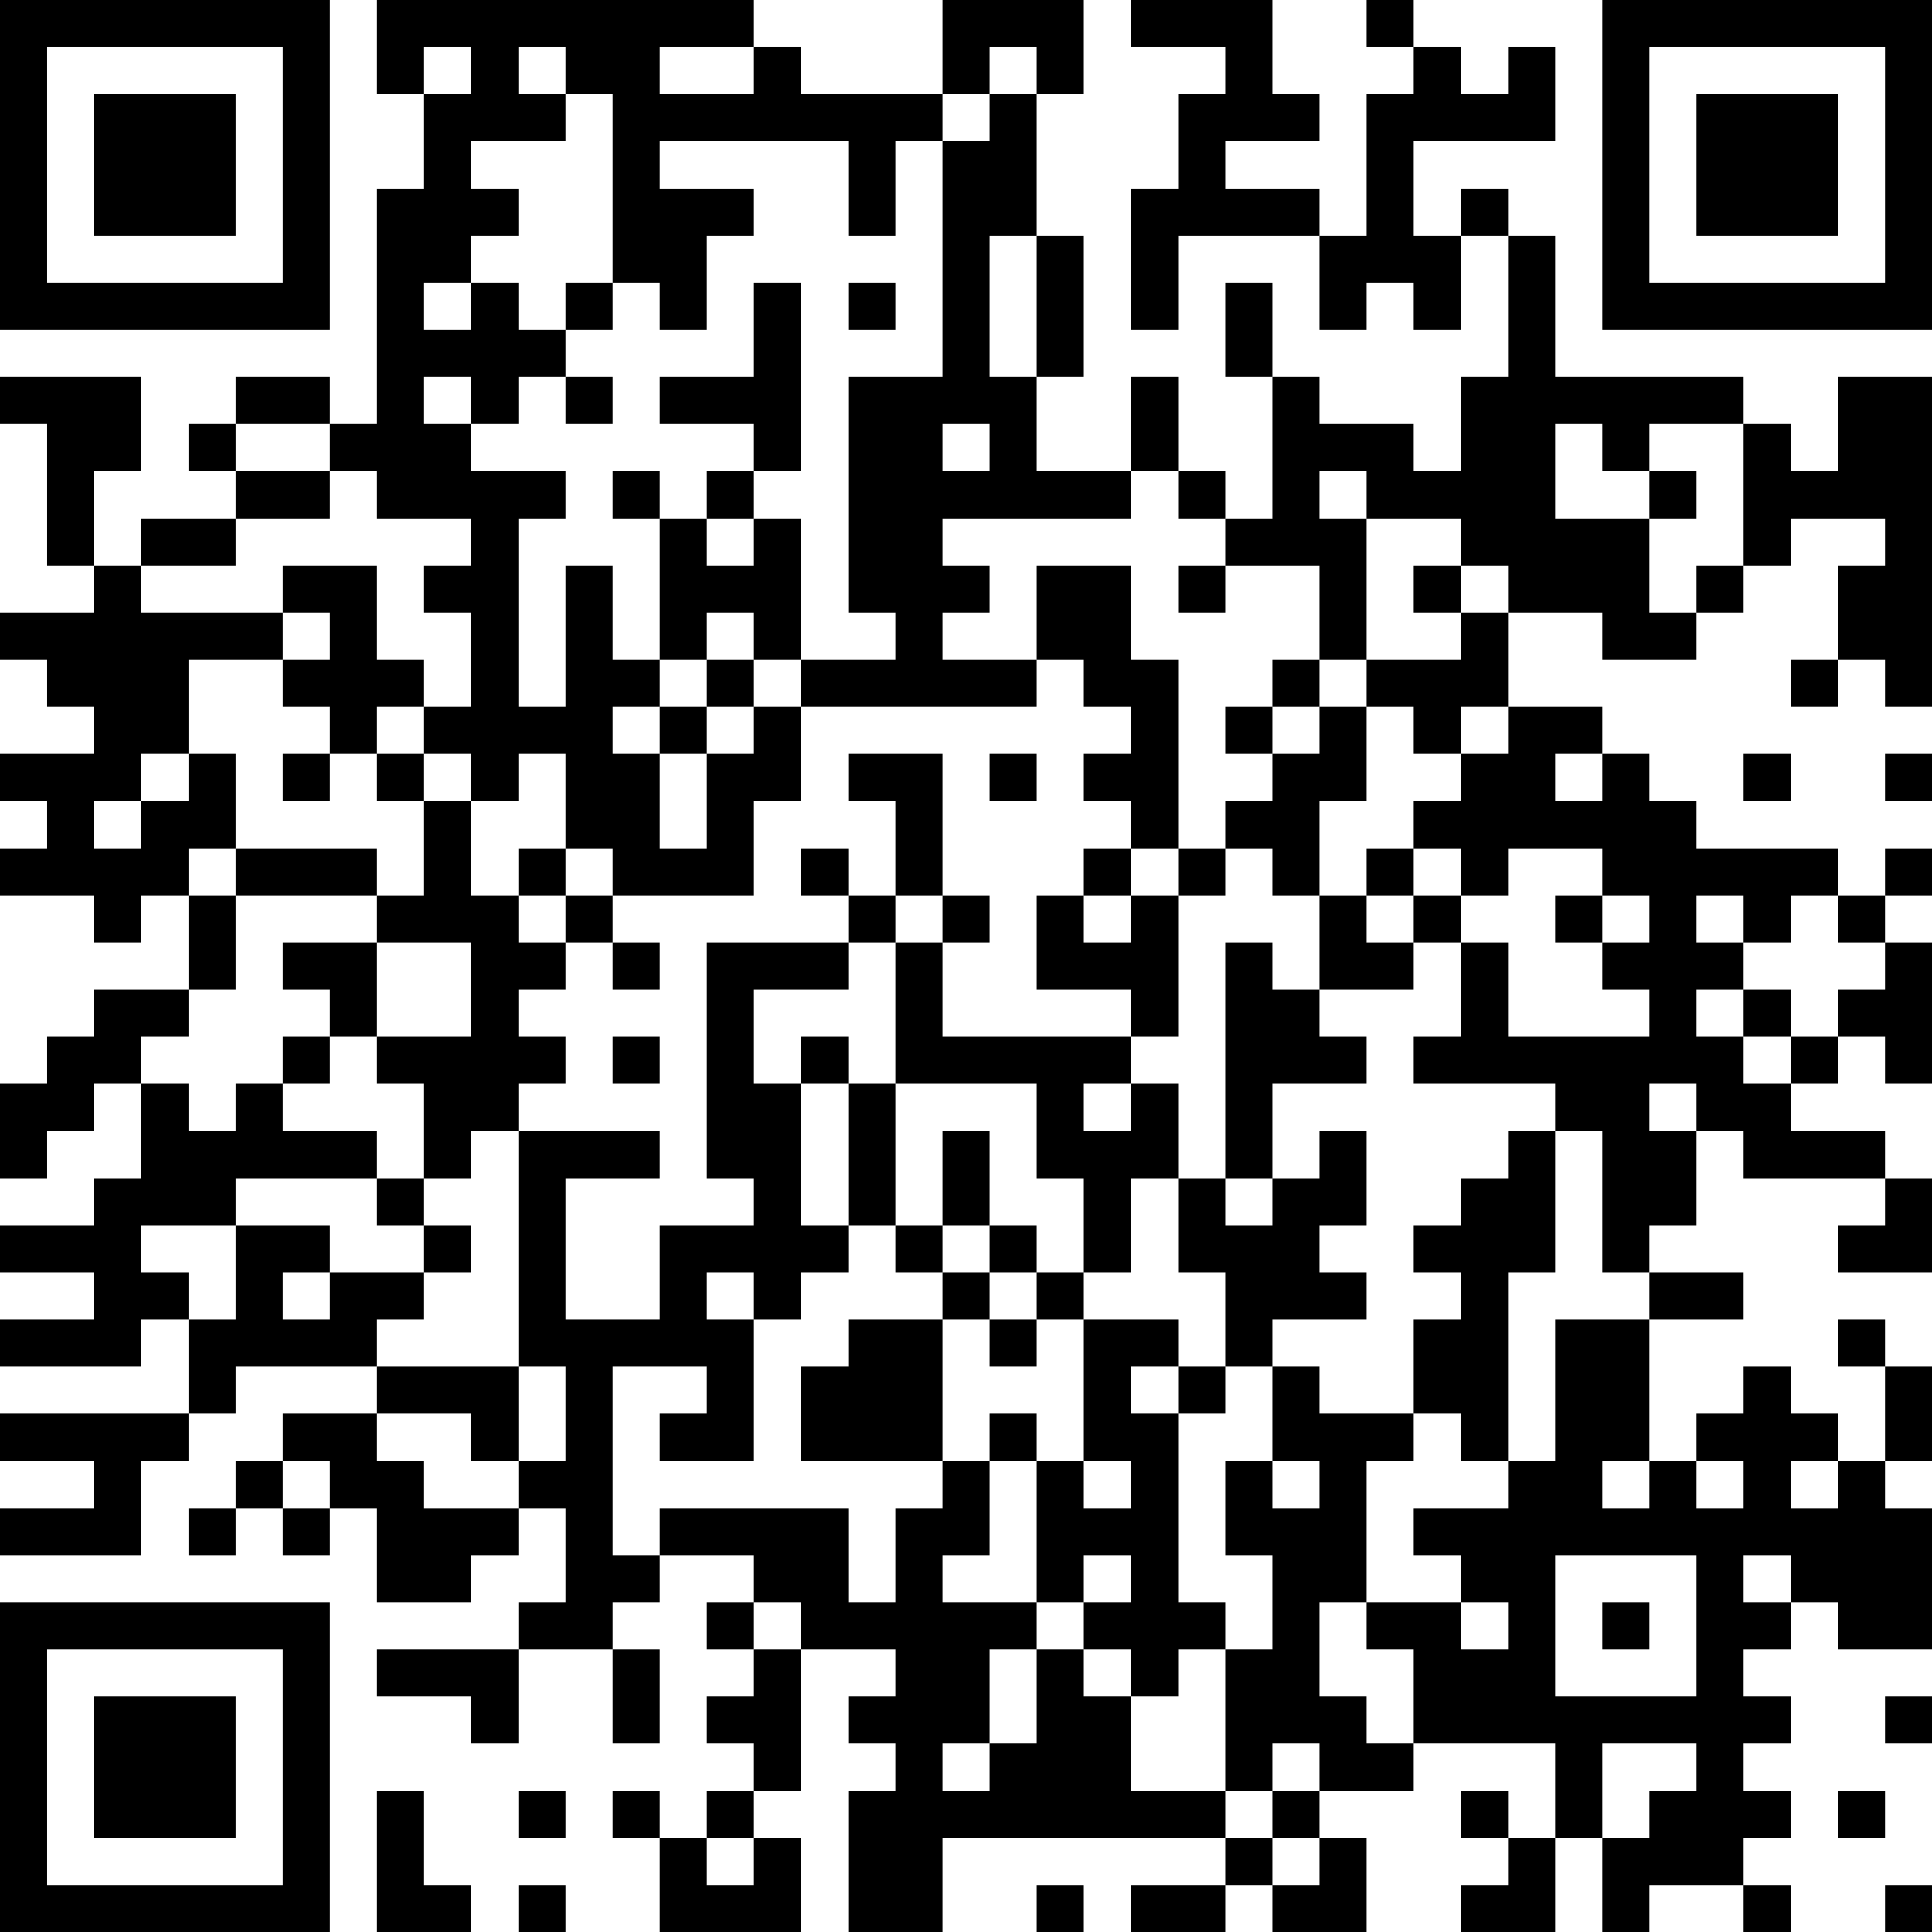 <?xml version="1.0" encoding="UTF-8"?>
<svg xmlns="http://www.w3.org/2000/svg" version="1.1" width="250" height="250" viewBox="0 0 250 250"><rect x="0" y="0" width="250" height="250" fill="#ffffff"/><g transform="scale(6.098)"><g transform="translate(0,0)"><path fill-rule="evenodd" d="M8 0L8 2L9 2L9 4L8 4L8 9L7 9L7 8L5 8L5 9L4 9L4 10L5 10L5 11L3 11L3 12L2 12L2 10L3 10L3 8L0 8L0 9L1 9L1 12L2 12L2 13L0 13L0 14L1 14L1 15L2 15L2 16L0 16L0 17L1 17L1 18L0 18L0 19L2 19L2 20L3 20L3 19L4 19L4 21L2 21L2 22L1 22L1 23L0 23L0 25L1 25L1 24L2 24L2 23L3 23L3 25L2 25L2 26L0 26L0 27L2 27L2 28L0 28L0 29L3 29L3 28L4 28L4 30L0 30L0 31L2 31L2 32L0 32L0 33L3 33L3 31L4 31L4 30L5 30L5 29L8 29L8 30L6 30L6 31L5 31L5 32L4 32L4 33L5 33L5 32L6 32L6 33L7 33L7 32L8 32L8 34L10 34L10 33L11 33L11 32L12 32L12 34L11 34L11 35L8 35L8 36L10 36L10 37L11 37L11 35L13 35L13 37L14 37L14 35L13 35L13 34L14 34L14 33L16 33L16 34L15 34L15 35L16 35L16 36L15 36L15 37L16 37L16 38L15 38L15 39L14 39L14 38L13 38L13 39L14 39L14 41L17 41L17 39L16 39L16 38L17 38L17 35L19 35L19 36L18 36L18 37L19 37L19 38L18 38L18 41L20 41L20 39L26 39L26 40L24 40L24 41L26 41L26 40L27 40L27 41L29 41L29 39L28 39L28 38L30 38L30 37L33 37L33 39L32 39L32 38L31 38L31 39L32 39L32 40L31 40L31 41L33 41L33 39L34 39L34 41L35 41L35 40L37 40L37 41L38 41L38 40L37 40L37 39L38 39L38 38L37 38L37 37L38 37L38 36L37 36L37 35L38 35L38 34L39 34L39 35L41 35L41 32L40 32L40 31L41 31L41 29L40 29L40 28L39 28L39 29L40 29L40 31L39 31L39 30L38 30L38 29L37 29L37 30L36 30L36 31L35 31L35 28L37 28L37 27L35 27L35 26L36 26L36 24L37 24L37 25L40 25L40 26L39 26L39 27L41 27L41 25L40 25L40 24L38 24L38 23L39 23L39 22L40 22L40 23L41 23L41 20L40 20L40 19L41 19L41 18L40 18L40 19L39 19L39 18L36 18L36 17L35 17L35 16L34 16L34 15L32 15L32 13L34 13L34 14L36 14L36 13L37 13L37 12L38 12L38 11L40 11L40 12L39 12L39 14L38 14L38 15L39 15L39 14L40 14L40 15L41 15L41 8L39 8L39 10L38 10L38 9L37 9L37 8L33 8L33 5L32 5L32 4L31 4L31 5L30 5L30 3L33 3L33 1L32 1L32 2L31 2L31 1L30 1L30 0L29 0L29 1L30 1L30 2L29 2L29 5L28 5L28 4L26 4L26 3L28 3L28 2L27 2L27 0L24 0L24 1L26 1L26 2L25 2L25 4L24 4L24 7L25 7L25 5L28 5L28 7L29 7L29 6L30 6L30 7L31 7L31 5L32 5L32 8L31 8L31 10L30 10L30 9L28 9L28 8L27 8L27 6L26 6L26 8L27 8L27 11L26 11L26 10L25 10L25 8L24 8L24 10L22 10L22 8L23 8L23 5L22 5L22 2L23 2L23 0L20 0L20 2L17 2L17 1L16 1L16 0ZM9 1L9 2L10 2L10 1ZM11 1L11 2L12 2L12 3L10 3L10 4L11 4L11 5L10 5L10 6L9 6L9 7L10 7L10 6L11 6L11 7L12 7L12 8L11 8L11 9L10 9L10 8L9 8L9 9L10 9L10 10L12 10L12 11L11 11L11 15L12 15L12 12L13 12L13 14L14 14L14 15L13 15L13 16L14 16L14 18L15 18L15 16L16 16L16 15L17 15L17 17L16 17L16 19L13 19L13 18L12 18L12 16L11 16L11 17L10 17L10 16L9 16L9 15L10 15L10 13L9 13L9 12L10 12L10 11L8 11L8 10L7 10L7 9L5 9L5 10L7 10L7 11L5 11L5 12L3 12L3 13L6 13L6 14L4 14L4 16L3 16L3 17L2 17L2 18L3 18L3 17L4 17L4 16L5 16L5 18L4 18L4 19L5 19L5 21L4 21L4 22L3 22L3 23L4 23L4 24L5 24L5 23L6 23L6 24L8 24L8 25L5 25L5 26L3 26L3 27L4 27L4 28L5 28L5 26L7 26L7 27L6 27L6 28L7 28L7 27L9 27L9 28L8 28L8 29L11 29L11 31L10 31L10 30L8 30L8 31L9 31L9 32L11 32L11 31L12 31L12 29L11 29L11 24L14 24L14 25L12 25L12 28L14 28L14 26L16 26L16 25L15 25L15 20L18 20L18 21L16 21L16 23L17 23L17 26L18 26L18 27L17 27L17 28L16 28L16 27L15 27L15 28L16 28L16 31L14 31L14 30L15 30L15 29L13 29L13 33L14 33L14 32L18 32L18 34L19 34L19 32L20 32L20 31L21 31L21 33L20 33L20 34L22 34L22 35L21 35L21 37L20 37L20 38L21 38L21 37L22 37L22 35L23 35L23 36L24 36L24 38L26 38L26 39L27 39L27 40L28 40L28 39L27 39L27 38L28 38L28 37L27 37L27 38L26 38L26 35L27 35L27 33L26 33L26 31L27 31L27 32L28 32L28 31L27 31L27 29L28 29L28 30L30 30L30 31L29 31L29 34L28 34L28 36L29 36L29 37L30 37L30 35L29 35L29 34L31 34L31 35L32 35L32 34L31 34L31 33L30 33L30 32L32 32L32 31L33 31L33 28L35 28L35 27L34 27L34 24L33 24L33 23L30 23L30 22L31 22L31 20L32 20L32 22L35 22L35 21L34 21L34 20L35 20L35 19L34 19L34 18L32 18L32 19L31 19L31 18L30 18L30 17L31 17L31 16L32 16L32 15L31 15L31 16L30 16L30 15L29 15L29 14L31 14L31 13L32 13L32 12L31 12L31 11L29 11L29 10L28 10L28 11L29 11L29 14L28 14L28 12L26 12L26 11L25 11L25 10L24 10L24 11L20 11L20 12L21 12L21 13L20 13L20 14L22 14L22 15L17 15L17 14L19 14L19 13L18 13L18 8L20 8L20 3L21 3L21 2L22 2L22 1L21 1L21 2L20 2L20 3L19 3L19 5L18 5L18 3L14 3L14 4L16 4L16 5L15 5L15 7L14 7L14 6L13 6L13 2L12 2L12 1ZM14 1L14 2L16 2L16 1ZM21 5L21 8L22 8L22 5ZM12 6L12 7L13 7L13 6ZM16 6L16 8L14 8L14 9L16 9L16 10L15 10L15 11L14 11L14 10L13 10L13 11L14 11L14 14L15 14L15 15L14 15L14 16L15 16L15 15L16 15L16 14L17 14L17 11L16 11L16 10L17 10L17 6ZM18 6L18 7L19 7L19 6ZM12 8L12 9L13 9L13 8ZM20 9L20 10L21 10L21 9ZM33 9L33 11L35 11L35 13L36 13L36 12L37 12L37 9L35 9L35 10L34 10L34 9ZM35 10L35 11L36 11L36 10ZM15 11L15 12L16 12L16 11ZM6 12L6 13L7 13L7 14L6 14L6 15L7 15L7 16L6 16L6 17L7 17L7 16L8 16L8 17L9 17L9 19L8 19L8 18L5 18L5 19L8 19L8 20L6 20L6 21L7 21L7 22L6 22L6 23L7 23L7 22L8 22L8 23L9 23L9 25L8 25L8 26L9 26L9 27L10 27L10 26L9 26L9 25L10 25L10 24L11 24L11 23L12 23L12 22L11 22L11 21L12 21L12 20L13 20L13 21L14 21L14 20L13 20L13 19L12 19L12 18L11 18L11 19L10 19L10 17L9 17L9 16L8 16L8 15L9 15L9 14L8 14L8 12ZM22 12L22 14L23 14L23 15L24 15L24 16L23 16L23 17L24 17L24 18L23 18L23 19L22 19L22 21L24 21L24 22L20 22L20 20L21 20L21 19L20 19L20 16L18 16L18 17L19 17L19 19L18 19L18 18L17 18L17 19L18 19L18 20L19 20L19 23L18 23L18 22L17 22L17 23L18 23L18 26L19 26L19 27L20 27L20 28L18 28L18 29L17 29L17 31L20 31L20 28L21 28L21 29L22 29L22 28L23 28L23 31L22 31L22 30L21 30L21 31L22 31L22 34L23 34L23 35L24 35L24 36L25 36L25 35L26 35L26 34L25 34L25 30L26 30L26 29L27 29L27 28L29 28L29 27L28 27L28 26L29 26L29 24L28 24L28 25L27 25L27 23L29 23L29 22L28 22L28 21L30 21L30 20L31 20L31 19L30 19L30 18L29 18L29 19L28 19L28 17L29 17L29 15L28 15L28 14L27 14L27 15L26 15L26 16L27 16L27 17L26 17L26 18L25 18L25 14L24 14L24 12ZM25 12L25 13L26 13L26 12ZM30 12L30 13L31 13L31 12ZM15 13L15 14L16 14L16 13ZM27 15L27 16L28 16L28 15ZM21 16L21 17L22 17L22 16ZM33 16L33 17L34 17L34 16ZM37 16L37 17L38 17L38 16ZM40 16L40 17L41 17L41 16ZM24 18L24 19L23 19L23 20L24 20L24 19L25 19L25 22L24 22L24 23L23 23L23 24L24 24L24 23L25 23L25 25L24 25L24 27L23 27L23 25L22 25L22 23L19 23L19 26L20 26L20 27L21 27L21 28L22 28L22 27L23 27L23 28L25 28L25 29L24 29L24 30L25 30L25 29L26 29L26 27L25 27L25 25L26 25L26 26L27 26L27 25L26 25L26 20L27 20L27 21L28 21L28 19L27 19L27 18L26 18L26 19L25 19L25 18ZM11 19L11 20L12 20L12 19ZM19 19L19 20L20 20L20 19ZM29 19L29 20L30 20L30 19ZM33 19L33 20L34 20L34 19ZM36 19L36 20L37 20L37 21L36 21L36 22L37 22L37 23L38 23L38 22L39 22L39 21L40 21L40 20L39 20L39 19L38 19L38 20L37 20L37 19ZM8 20L8 22L10 22L10 20ZM37 21L37 22L38 22L38 21ZM13 22L13 23L14 23L14 22ZM35 23L35 24L36 24L36 23ZM20 24L20 26L21 26L21 27L22 27L22 26L21 26L21 24ZM32 24L32 25L31 25L31 26L30 26L30 27L31 27L31 28L30 28L30 30L31 30L31 31L32 31L32 27L33 27L33 24ZM6 31L6 32L7 32L7 31ZM23 31L23 32L24 32L24 31ZM34 31L34 32L35 32L35 31ZM36 31L36 32L37 32L37 31ZM38 31L38 32L39 32L39 31ZM23 33L23 34L24 34L24 33ZM33 33L33 36L36 36L36 33ZM37 33L37 34L38 34L38 33ZM16 34L16 35L17 35L17 34ZM34 34L34 35L35 35L35 34ZM40 36L40 37L41 37L41 36ZM34 37L34 39L35 39L35 38L36 38L36 37ZM8 38L8 41L10 41L10 40L9 40L9 38ZM11 38L11 39L12 39L12 38ZM39 38L39 39L40 39L40 38ZM15 39L15 40L16 40L16 39ZM11 40L11 41L12 41L12 40ZM22 40L22 41L23 41L23 40ZM40 40L40 41L41 41L41 40ZM0 0L0 7L7 7L7 0ZM1 1L1 6L6 6L6 1ZM2 2L2 5L5 5L5 2ZM34 0L34 7L41 7L41 0ZM35 1L35 6L40 6L40 1ZM36 2L36 5L39 5L39 2ZM0 34L0 41L7 41L7 34ZM1 35L1 40L6 40L6 35ZM2 36L2 39L5 39L5 36Z" fill="#000000"/></g></g></svg>
